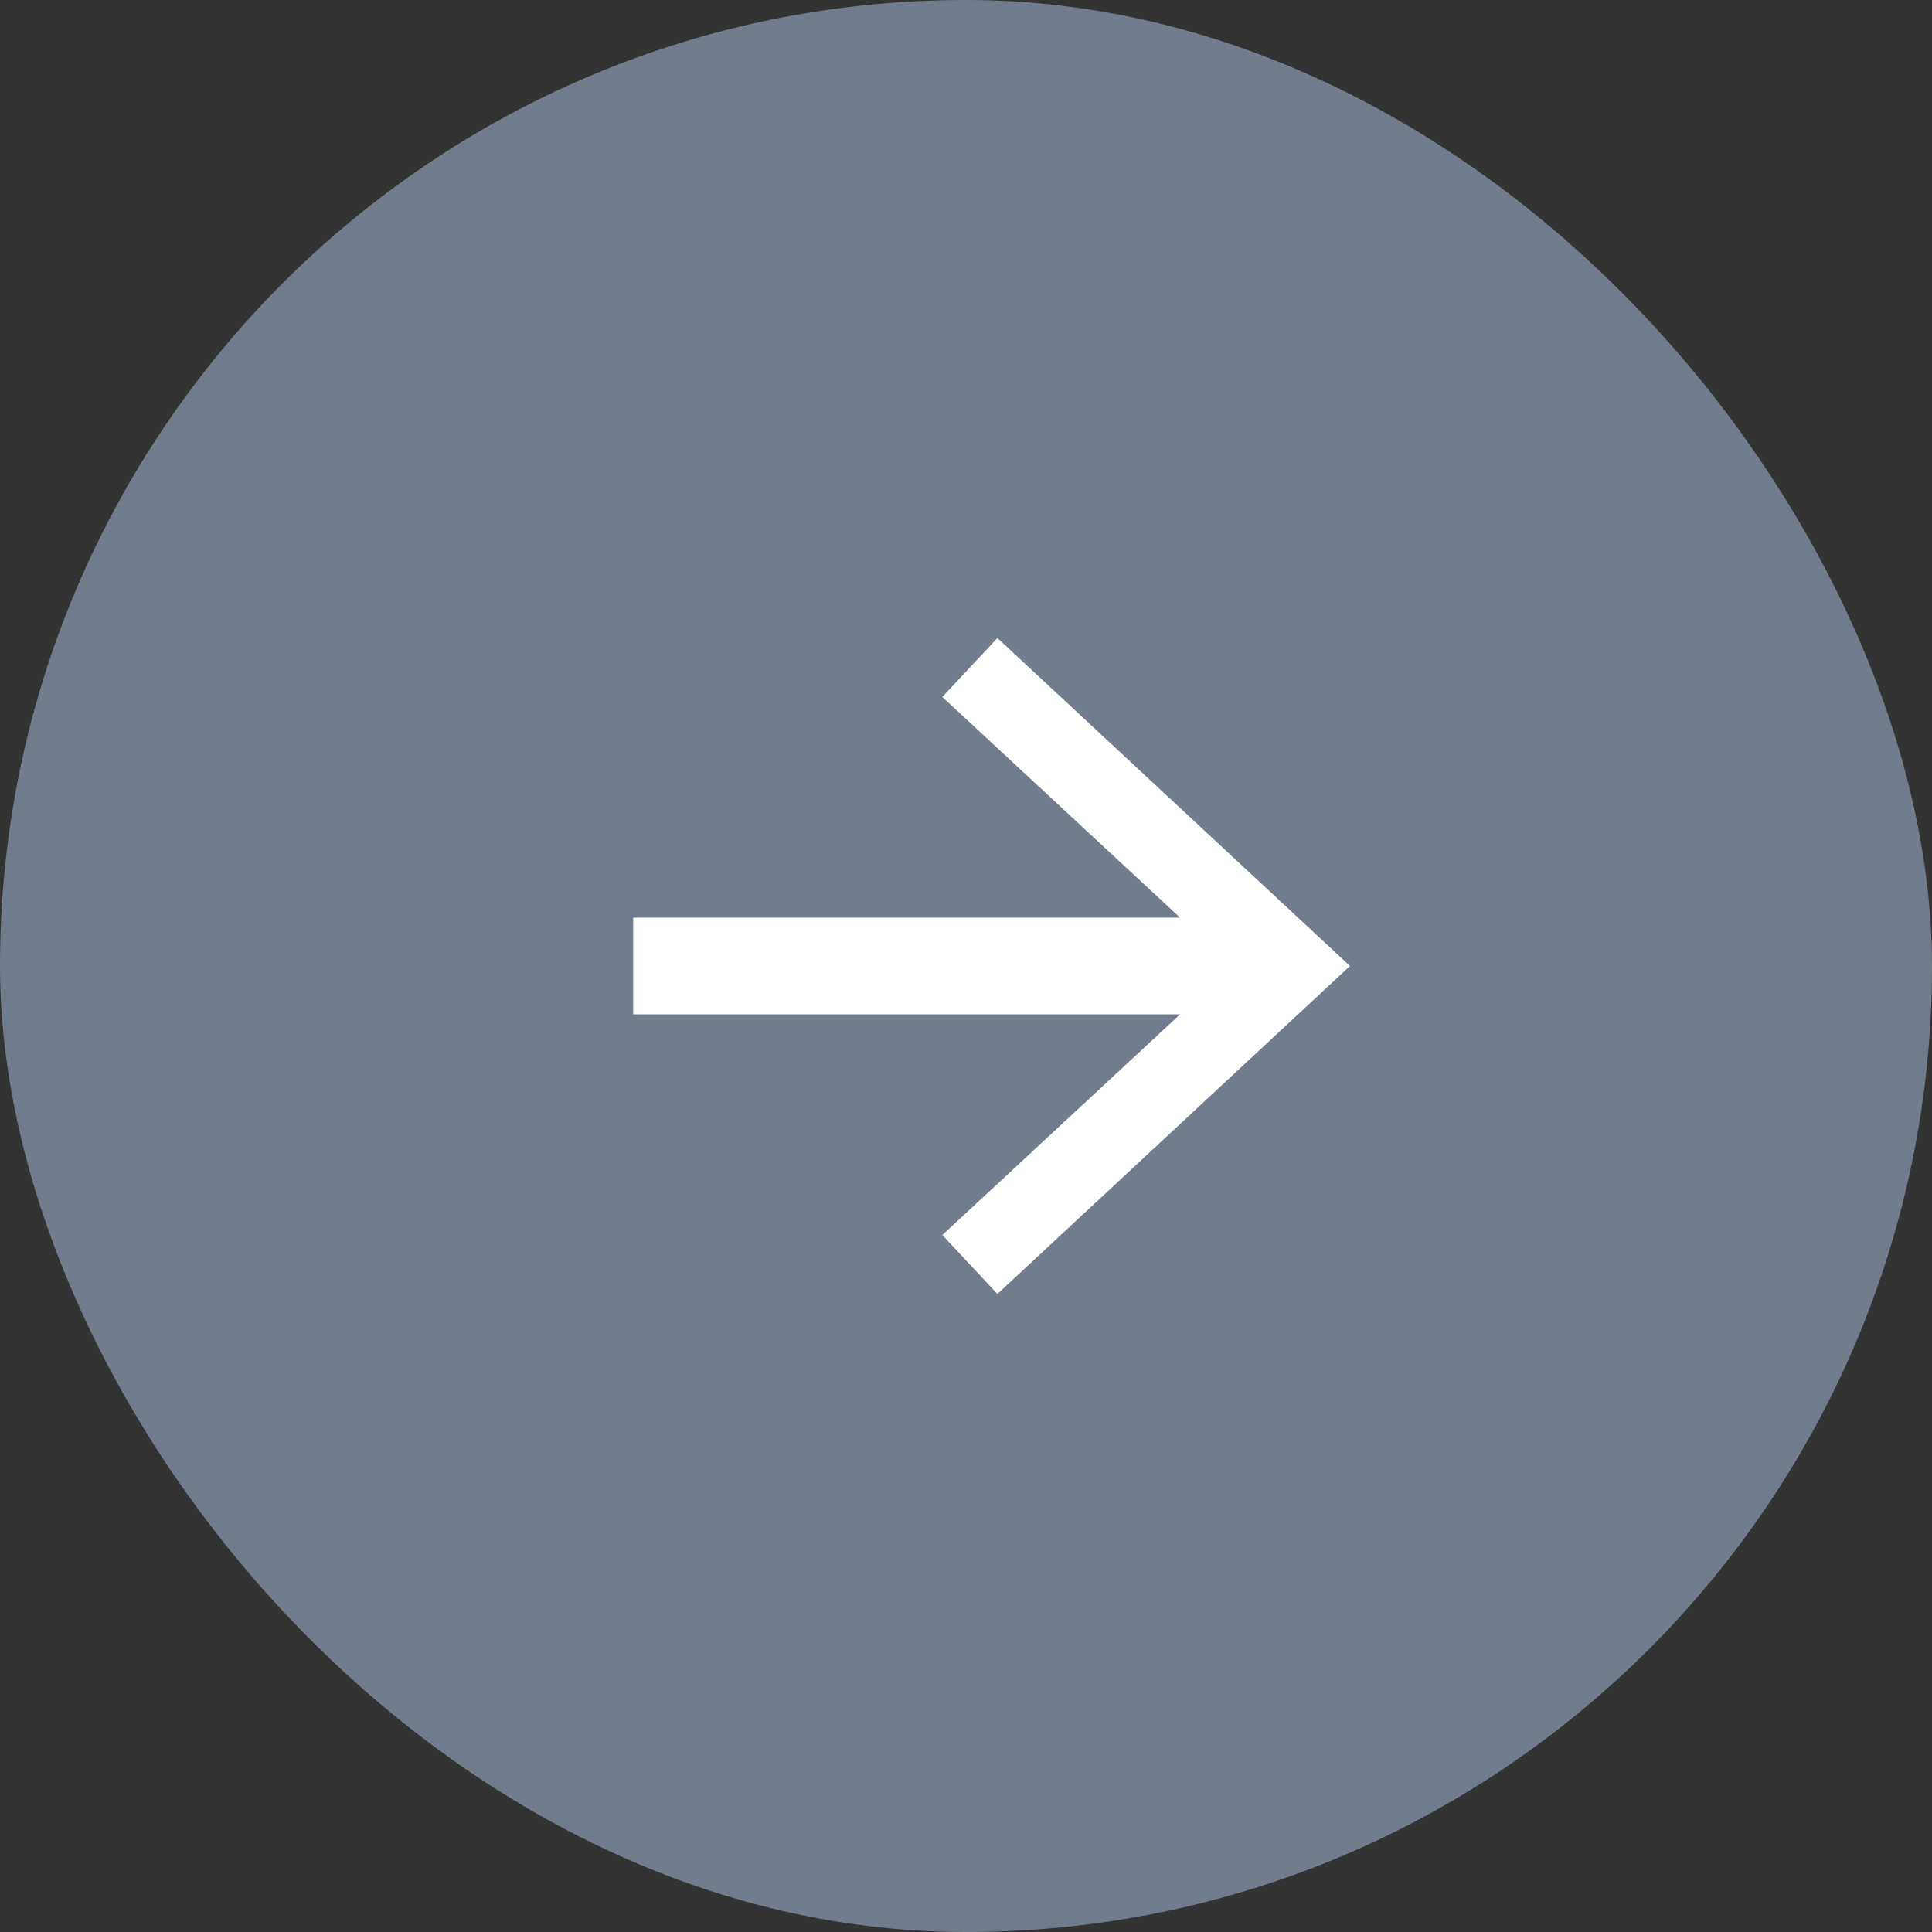 <?xml version="1.0" encoding="UTF-8"?>
<svg id="_レイヤー_2" data-name="レイヤー_2" xmlns="http://www.w3.org/2000/svg" viewBox="0 0 40 40">
  <rect x="0" y="0" width="40" height="40" fill="#333333" stroke="none"/>
  <defs>
    <style>
      .cls-1 {
        fill: #fff;
      }

      .cls-2 {
        fill: #717d8c;
      }

      .cls-3 {
        fill: none;
        stroke: #fff;
        stroke-miterlimit: 10;
        stroke-width: 2px;
      }
    </style>
  </defs>
  <g id="_ボタン" data-name="ボタン">
    <g>
      <rect class="cls-2" x="0" y="0" width="40" height="40" rx="20" ry="20"/>
      <g>
        <line class="cls-3" x1="13.11" y1="20" x2="26.15" y2="20"/>
        <polygon class="cls-1" points="20.65 26.79 19.51 25.57 25.51 20 19.51 14.43 20.65 13.21 27.95 20 20.65 26.79"/>
      </g>
    </g>
  </g>
</svg>